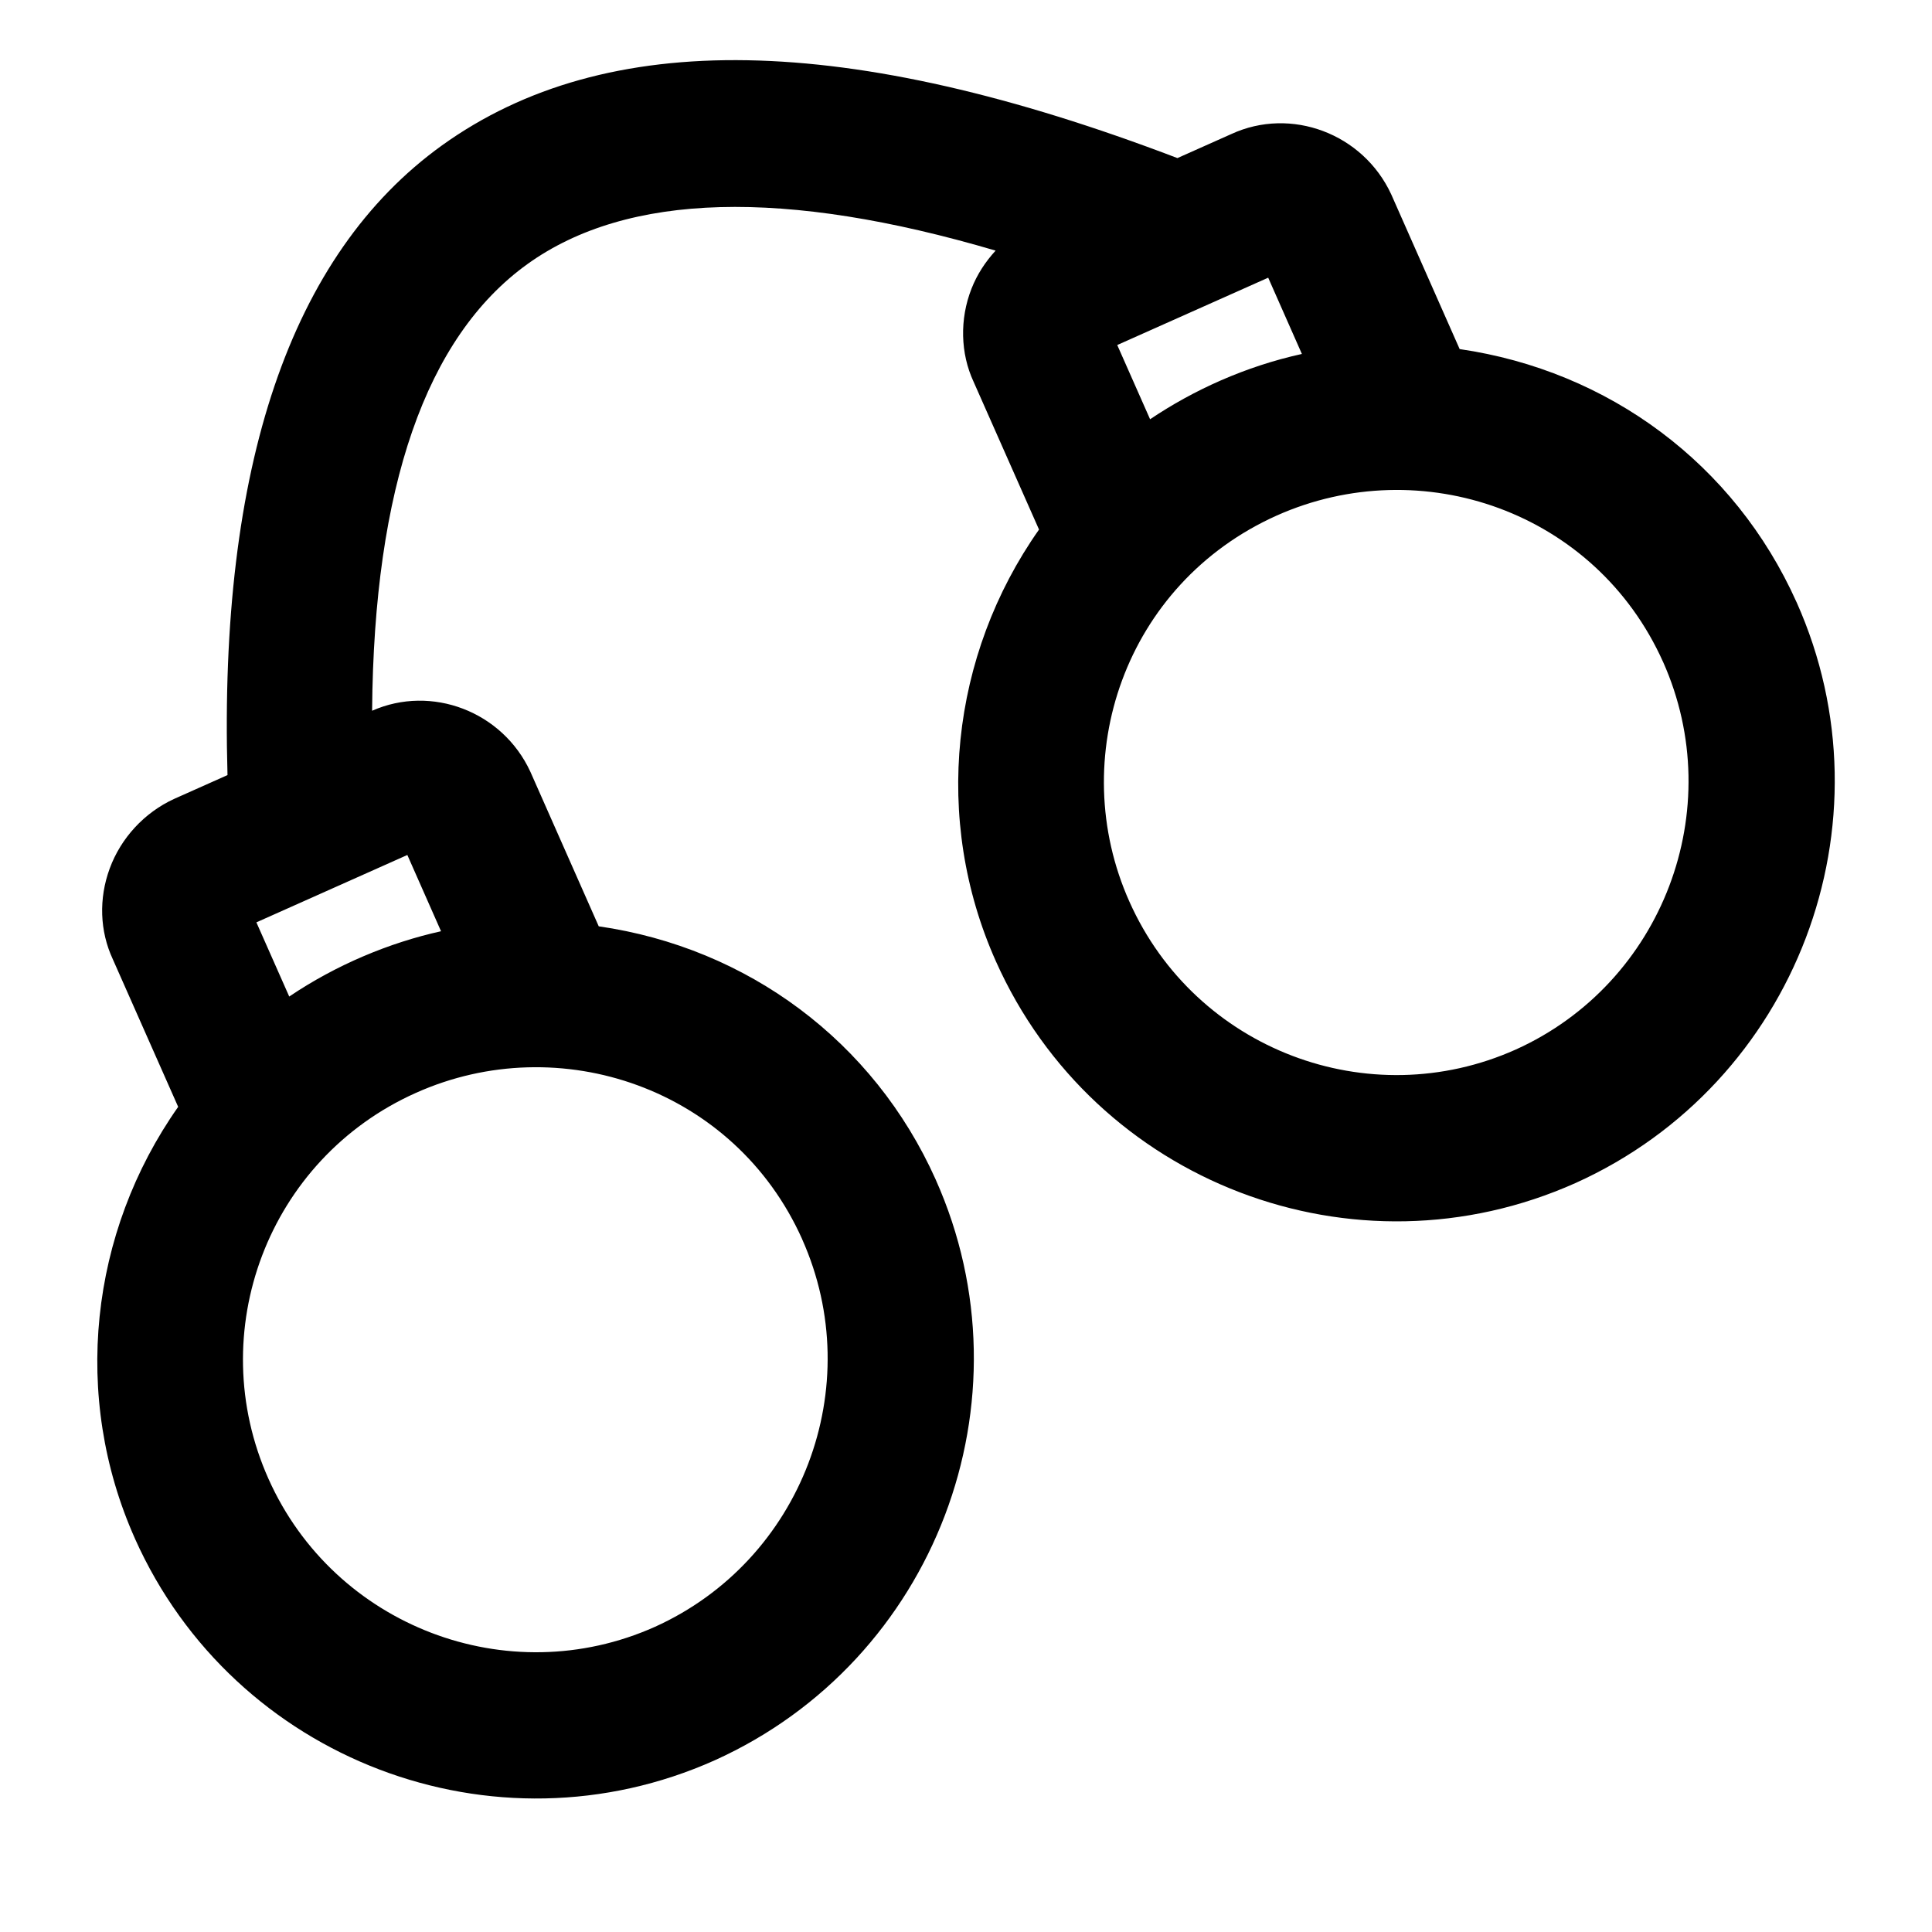 <?xml version="1.0" encoding="UTF-8"?>
<!-- Uploaded to: SVG Repo, www.svgrepo.com, Generator: SVG Repo Mixer Tools -->
<svg fill="#000000" width="800px" height="800px" version="1.1" viewBox="144 144 512 512" xmlns="http://www.w3.org/2000/svg">
 <path d="m179.77 551.77c26.242 58.652 95.219 84.879 153.66 58.719 58.414-26.379 84.68-95.418 58.527-153.91v-0.008c-16.426-36.664-49.875-61.406-89.285-67.086l-18.121-40.969c-7.406-16.023-26.227-23.117-41.941-16.16 0.473-59.188 14.23-98.984 41.148-118.36 26.512-19.062 68.309-20.023 124.09-3.578-2.688 2.93-4.906 6.293-6.387 10.078-3.18 8.082-2.934 17.184 0.547 24.668l17.344 39.176c-23.457 33.305-28.234 76.848-11.422 114.43 26.199 58.664 94.965 84.992 153.64 58.727 58.414-26.359 84.68-95.402 58.547-153.9 0-0.008 0-0.02-0.02-0.027-16.398-36.602-49.793-61.324-89.273-67.059l-18.133-41.004c-7.477-16.152-26.586-23.266-42.367-15.988l-14.297 6.375c-87.422-33.367-151.36-34.652-194.92-3.348-40.207 28.949-59.121 85.262-56.816 166.86l-14.199 6.336c-7.836 3.613-14.039 10.324-17.012 18.402-2.953 8.004-2.629 16.645 0.793 24.012l17.344 39.172c-23.461 33.309-28.254 76.844-11.441 114.44zm404.96-232.37c17.445 39.066-0.094 85.172-39.039 102.74-38.961 17.449-84.875 0.016-102.38-39.18-17.008-38.004-1.199-84.281 39-102.32 38.383-17.133 84.562-1.051 102.41 38.754zm-95.715-81.598c-14.969 3.301-28.648 9.52-40.23 17.305l-8.703-19.672 40.004-17.844zm-132.44 234.6c17.465 39.047-0.074 85.145-39.02 102.73-38.98 17.438-84.945-0.172-102.39-39.191-17.414-38.914-0.152-84.785 39.039-102.31 38.086-17.074 84.465-1.238 102.38 38.766zm-95.695-81.613c-13.633 3.012-27.723 8.867-40.23 17.305l-8.703-19.66 40.004-17.855z"/>
</svg>